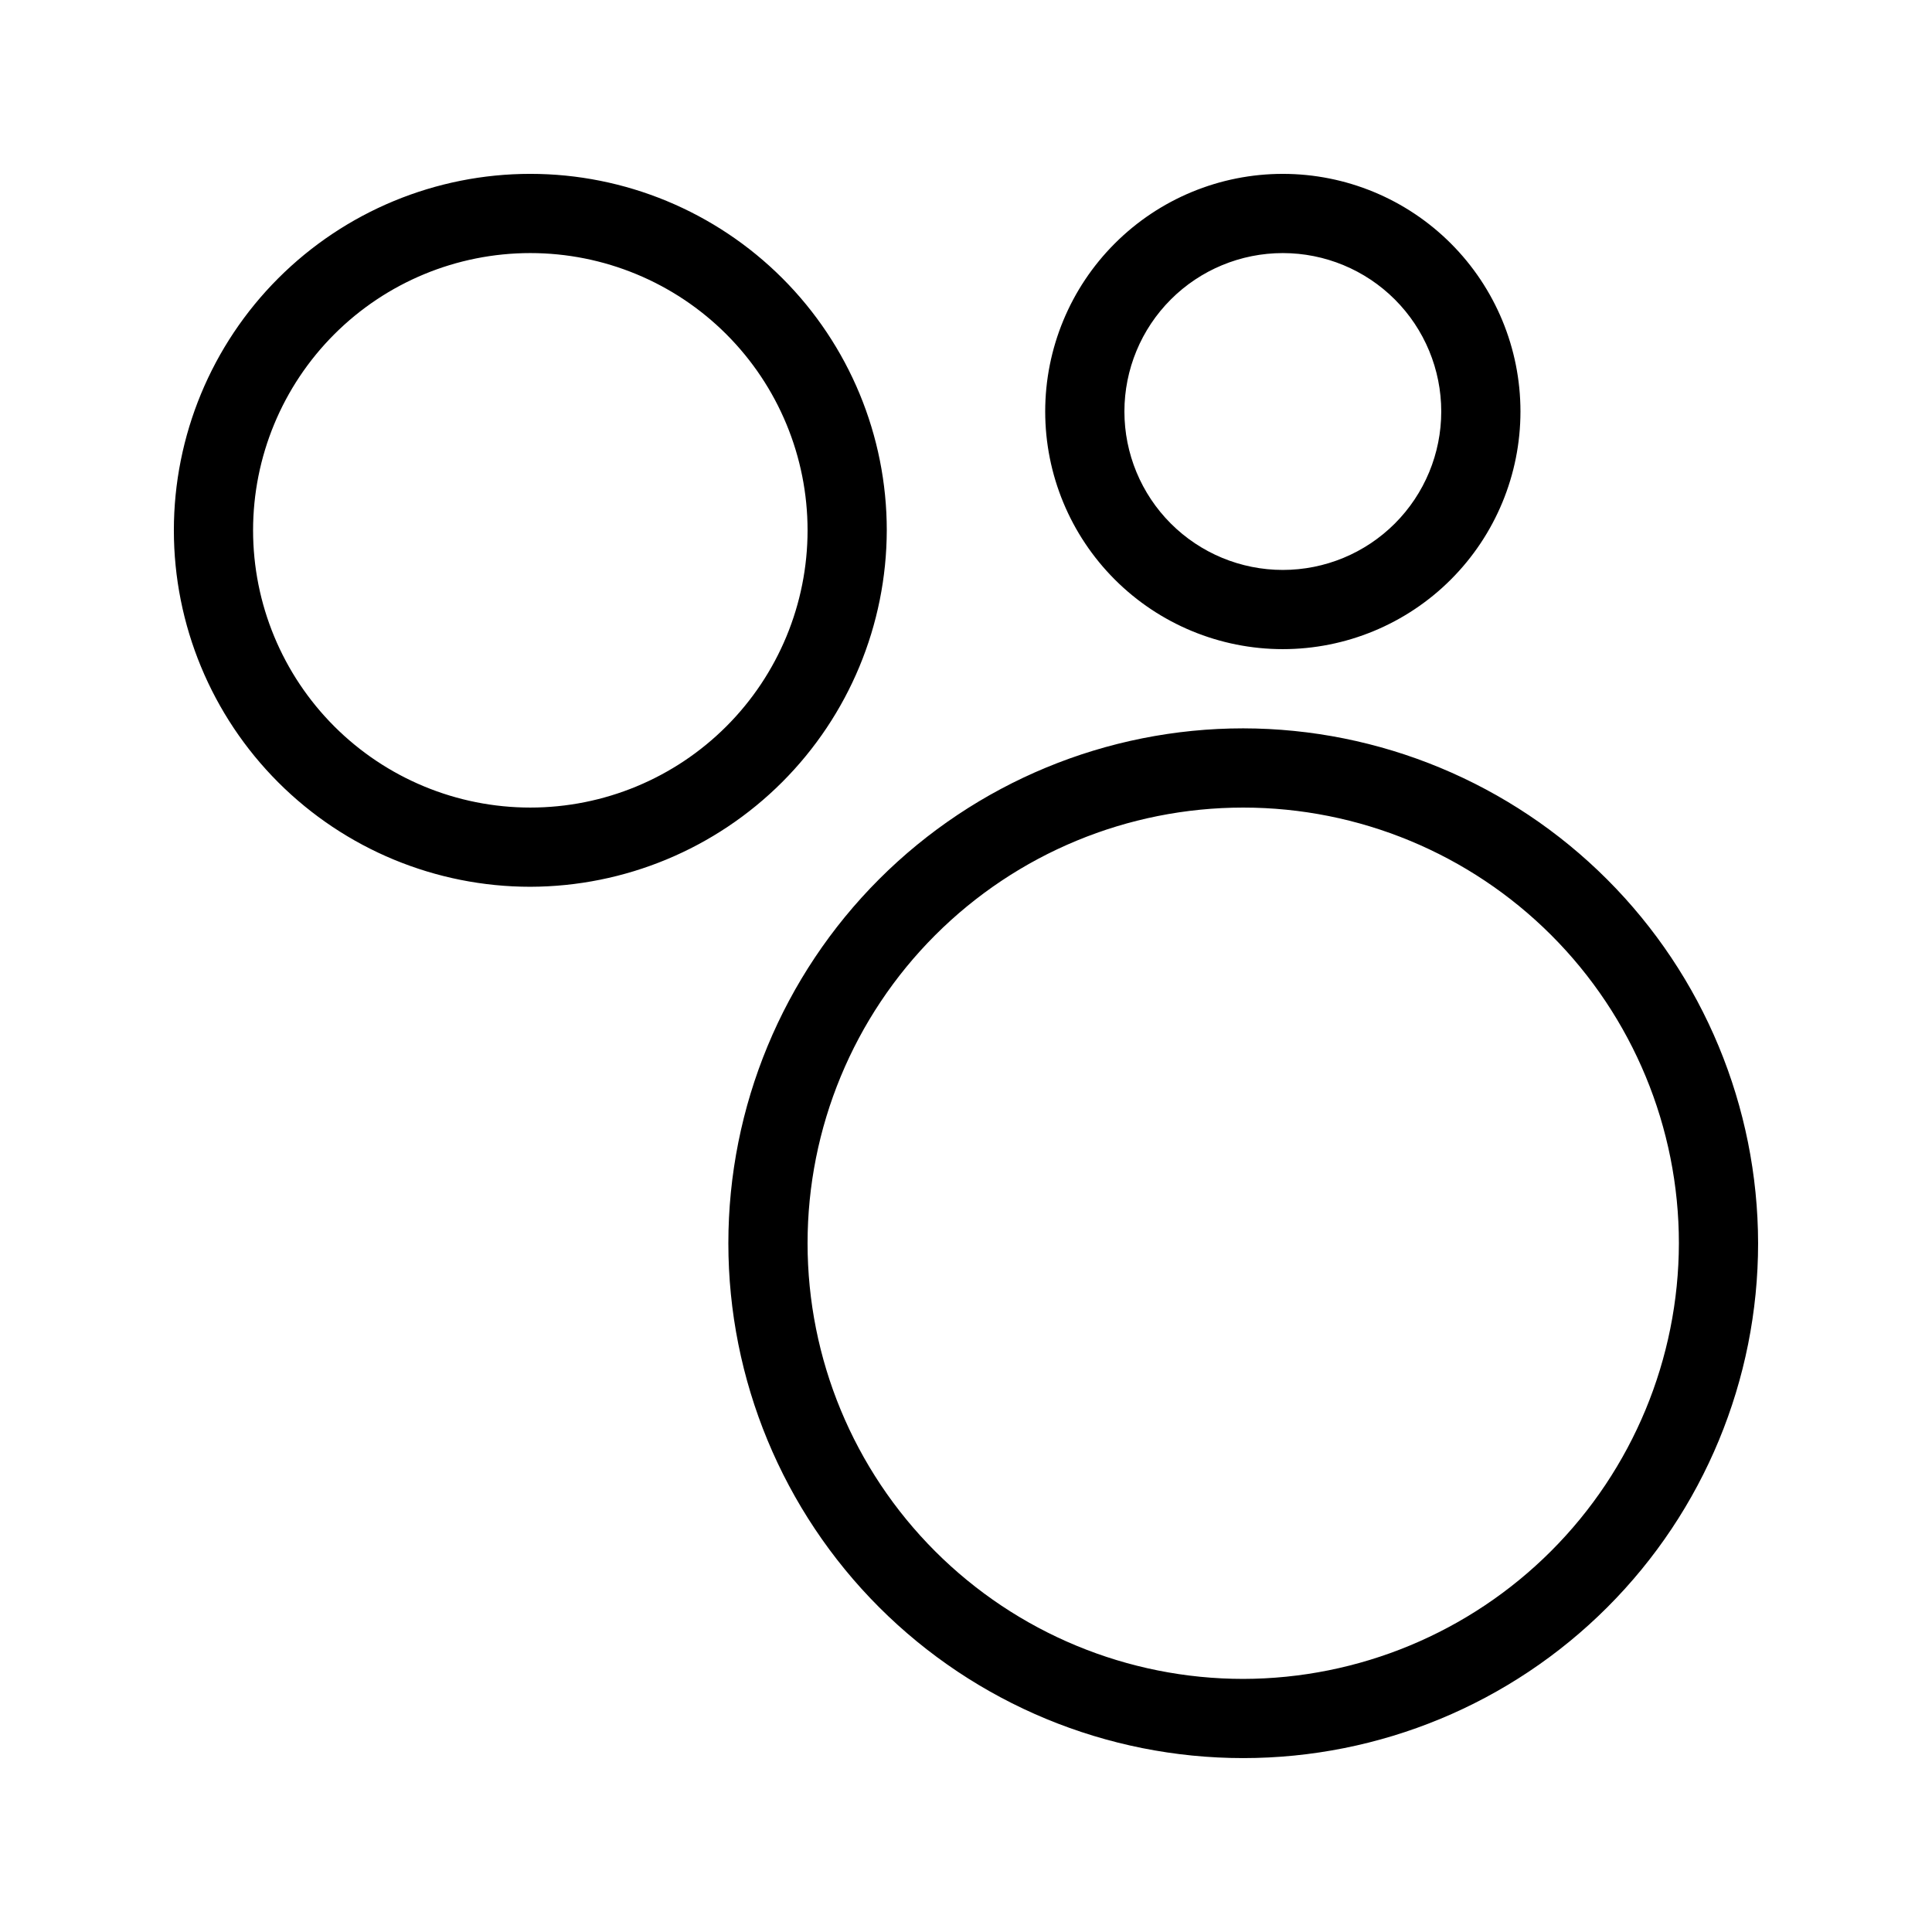 <?xml version="1.0" encoding="UTF-8"?>
<!-- Uploaded to: SVG Repo, www.svgrepo.com, Generator: SVG Repo Mixer Tools -->
<svg fill="#000000" width="800px" height="800px" version="1.1" viewBox="144 144 512 512" xmlns="http://www.w3.org/2000/svg">
 <path d="m473.47 337.02c-36.191 0-70.895 14.375-96.484 39.965-25.59 25.59-39.965 60.293-39.965 96.484 0 36.188 14.375 70.895 39.965 96.48 25.59 25.59 60.293 39.965 96.484 39.965 36.188 0 70.895-14.375 96.48-39.965 25.59-25.586 39.965-60.293 39.965-96.48-0.055-36.172-14.449-70.848-40.023-96.426-25.578-25.574-60.254-39.969-96.422-40.023zm0 251.91v-0.004c-30.621 0-59.988-12.164-81.641-33.816-21.652-21.652-33.816-51.02-33.816-81.637 0-30.621 12.164-59.988 33.816-81.641 21.652-21.652 51.02-33.816 81.641-33.816 30.617 0 59.984 12.164 81.637 33.816 21.652 21.652 33.816 51.02 33.816 81.641-0.055 30.602-12.234 59.938-33.875 81.578s-50.977 33.82-81.578 33.875zm-94.465-304.39c0-25.055-9.953-49.082-27.668-66.797-17.719-17.715-41.746-27.668-66.797-27.668-25.055 0-49.082 9.953-66.797 27.668s-27.668 41.742-27.668 66.797c0 25.051 9.953 49.078 27.668 66.797 17.715 17.715 41.742 27.668 66.797 27.668 25.035-0.059 49.031-10.027 66.734-27.73s27.672-41.699 27.73-66.734zm-94.465 73.473c-19.488 0-38.176-7.742-51.953-21.52-13.777-13.781-21.52-32.469-21.52-51.953 0-19.488 7.742-38.176 21.52-51.953s32.465-21.52 51.953-21.52c19.484 0 38.172 7.742 51.953 21.52 13.777 13.777 21.52 32.465 21.52 51.953 0 19.484-7.742 38.172-21.52 51.953-13.781 13.777-32.469 21.52-51.953 21.52zm199.42-41.984c16.703 0 32.723-6.637 44.531-18.445 11.812-11.812 18.445-27.828 18.445-44.531 0-16.703-6.633-32.723-18.445-44.531-11.809-11.812-27.828-18.445-44.531-18.445-16.699 0-32.719 6.633-44.527 18.445-11.812 11.809-18.445 27.828-18.445 44.531 0 16.703 6.633 32.719 18.445 44.531 11.809 11.809 27.828 18.445 44.527 18.445zm0-104.96c11.137 0 21.816 4.422 29.688 12.297 7.875 7.875 12.297 18.551 12.297 29.688 0 11.133-4.422 21.812-12.297 29.688-7.871 7.871-18.551 12.297-29.688 12.297-11.133 0-21.812-4.426-29.684-12.297-7.875-7.875-12.297-18.555-12.297-29.688 0-11.137 4.422-21.812 12.297-29.688 7.871-7.875 18.551-12.297 29.684-12.297z"/>
</svg>
